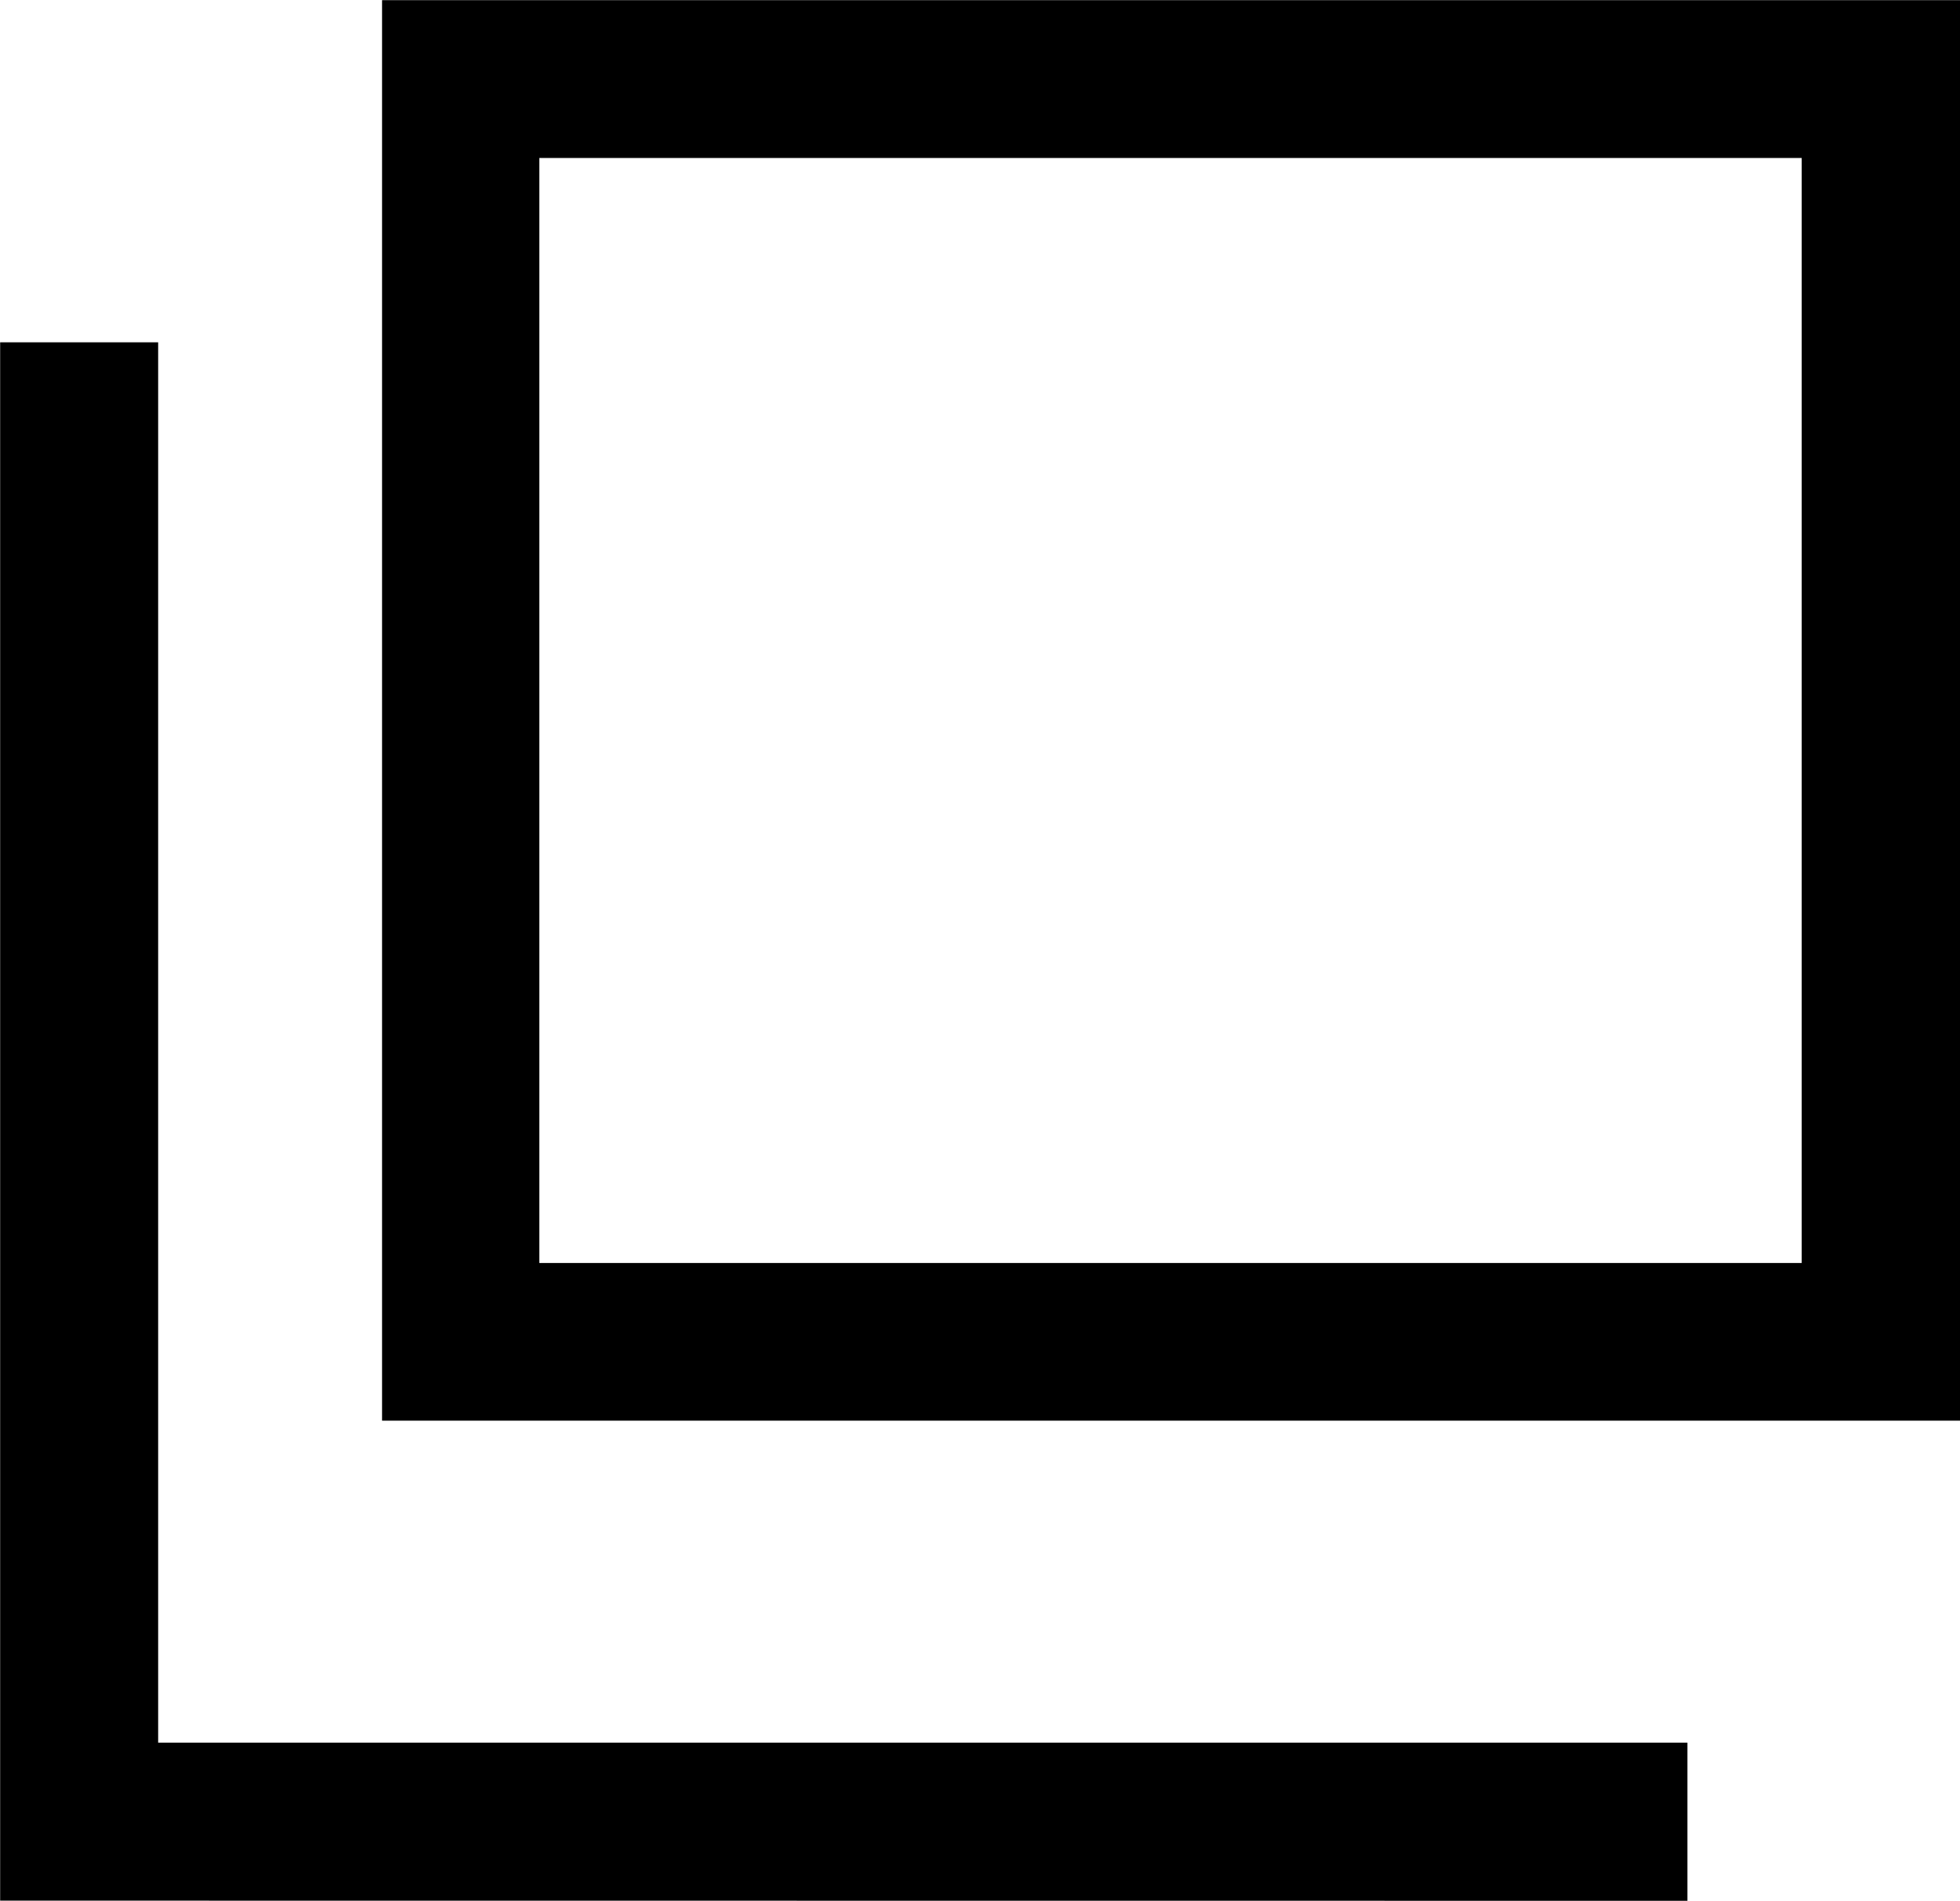 <svg xmlns="http://www.w3.org/2000/svg" width="13.087" height="12.692" viewBox="0 0 13.087 12.692">
  <path id="合体_36" data-name="合体 36" d="M0,12.691V2.285H1.055v9.351H11.266v1.056Zm2.55-3.205V0H13.086V9.486ZM3.6,8.433h8.429V1.054H3.6Z" transform="translate(0.001 0.001)"/>
</svg>
